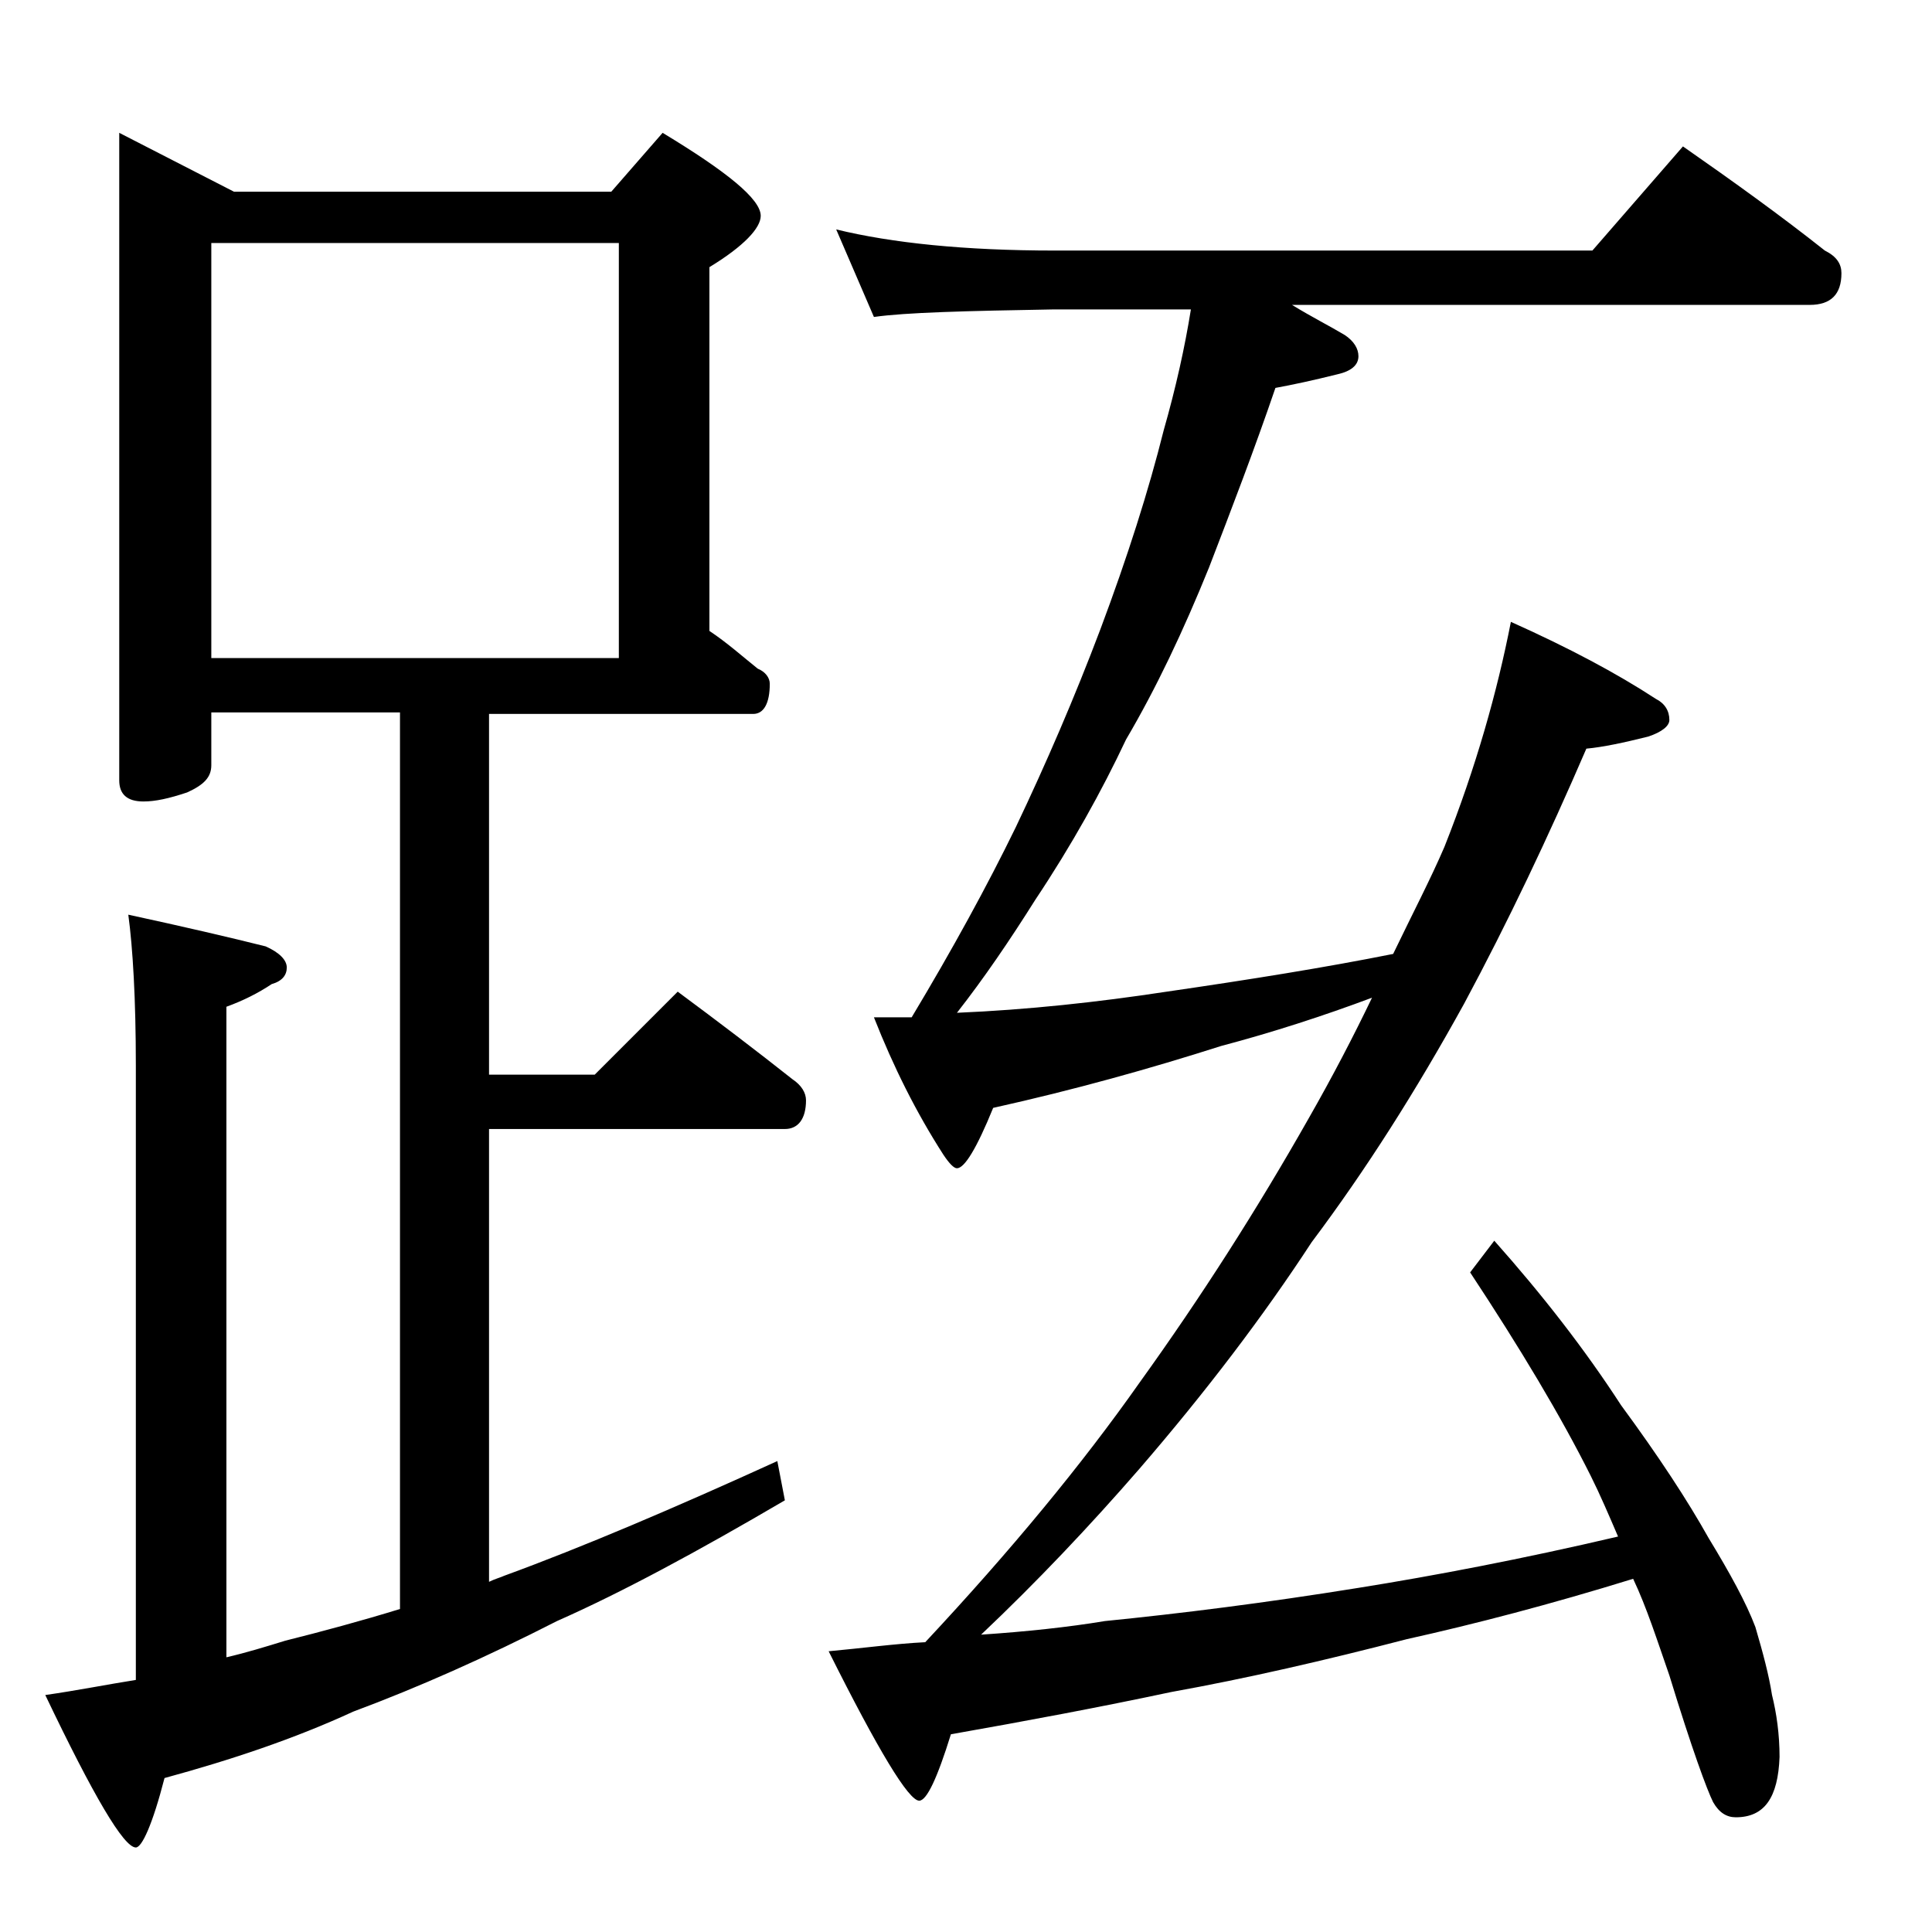 <?xml version="1.0" encoding="utf-8"?>
<!-- Generator: Adobe Illustrator 18.0.0, SVG Export Plug-In . SVG Version: 6.00 Build 0)  -->
<!DOCTYPE svg PUBLIC "-//W3C//DTD SVG 1.1//EN" "http://www.w3.org/Graphics/SVG/1.1/DTD/svg11.dtd">
<svg version="1.1" id="Layer_1" xmlns="http://www.w3.org/2000/svg" xmlns:xlink="http://www.w3.org/1999/xlink" x="0px" y="0px"
	 viewBox="0 0 128 128" enable-background="new 0 0 128 128" xml:space="preserve">
<path d="M7.9,8.8l7.6,3.9h25l3.4-3.9c4.3,2.6,6.5,4.4,6.5,5.5c0,0.8-1.1,2-3.4,3.4v24.1c1.2,0.8,2.2,1.7,3.2,2.5
	c0.5,0.2,0.8,0.6,0.8,1c0,1.3-0.4,2-1.1,2H32.4v23.9h7l5.5-5.5c2.7,2,5.2,3.9,7.6,5.8c0.6,0.4,0.9,0.9,0.9,1.4
	c0,1.2-0.5,1.9-1.4,1.9H32.4v30c0.4-0.2,0.8-0.3,1-0.4c5.2-1.9,11.3-4.5,18.1-7.6l0.5,2.6c-5.8,3.4-10.8,6.1-15.1,8
	c-4.7,2.4-9.2,4.4-13.5,6c-3.9,1.8-8.1,3.2-12.5,4.4c-0.8,3.1-1.5,4.6-1.9,4.6c-0.8,0-2.8-3.4-6-10.1c2.1-0.3,4.1-0.7,6-1V70.6
	c0-4.4-0.2-7.8-0.5-10c3.7,0.8,6.7,1.5,9.1,2.1c0.9,0.4,1.4,0.9,1.4,1.4s-0.3,0.9-1,1.1c-0.9,0.6-1.9,1.1-3,1.5v43.1
	c1.3-0.3,2.6-0.7,3.9-1.1c2.4-0.6,5-1.3,7.6-2.1V47.2H14v3.5c0,0.8-0.5,1.3-1.6,1.8c-1.2,0.4-2.1,0.6-2.9,0.6
	c-1.1,0-1.6-0.5-1.6-1.4V8.8z M14,43.6h27V16.1H14V43.6z M55.4,15.2c3.7,0.9,8.5,1.4,14.5,1.4h35.6l6-6.9c3.3,2.3,6.5,4.6,9.4,6.9
	c0.8,0.4,1.1,0.9,1.1,1.5c0,1.4-0.7,2.1-2.1,2.1H85.6c1.3,0.8,2.5,1.4,3.5,2c0.6,0.4,0.9,0.9,0.9,1.4c0,0.6-0.5,1-1.4,1.2
	c-1.6,0.4-3,0.7-4.1,0.9c-1.4,4.1-2.9,8-4.4,11.9c-1.7,4.2-3.5,8-5.5,11.4c-1.6,3.4-3.6,7-6,10.6c-1.7,2.7-3.4,5.2-5.2,7.5
	c4.7-0.2,9.3-0.7,13.9-1.4c5.5-0.8,10.5-1.6,15-2.5c1.3-2.7,2.5-5,3.4-7.1c2.1-5.3,3.5-10.3,4.4-14.9c3.8,1.7,7,3.4,9.6,5.1
	c0.6,0.3,0.9,0.8,0.9,1.4c0,0.4-0.5,0.8-1.4,1.1c-1.6,0.4-3,0.7-4.1,0.8c-2.5,5.8-5.2,11.5-8.1,16.9c-3.2,5.8-6.5,11-10.1,15.8
	c-3.2,4.9-7,9.9-11.4,15c-3.3,3.8-6.8,7.5-10.5,11c3-0.2,5.8-0.5,8.2-0.9c5-0.5,10.6-1.2,16.8-2.2c5-0.8,10.8-1.9,17.2-3.4
	c-0.6-1.4-1.2-2.8-1.8-4c-2-4-4.7-8.5-8-13.5l1.6-2.1c3.2,3.6,6,7.2,8.4,10.9c2.5,3.4,4.4,6.3,5.8,8.8c1.4,2.3,2.5,4.3,3.1,5.9
	c0.5,1.7,0.9,3.2,1.1,4.5c0.3,1.2,0.5,2.6,0.5,4.1c-0.1,2.7-1,4-2.9,4c-0.6,0-1.1-0.3-1.5-1c-0.4-0.8-1.4-3.5-2.9-8.4
	c-0.8-2.3-1.5-4.5-2.4-6.4c-5.5,1.7-10.5,3-15,4c-5.4,1.4-10.6,2.6-15.6,3.5c-4.7,1-9.5,1.9-14.6,2.8c-0.9,2.9-1.6,4.4-2.1,4.4
	c-0.7,0-2.7-3.3-6-9.9c2.2-0.2,4.4-0.5,6.4-0.6c5.7-6.1,10.4-11.8,14.2-17.2c4.1-5.7,7.8-11.5,11.2-17.5c1.6-2.8,3-5.5,4.2-8
	c-3.2,1.2-6.6,2.3-10,3.2c-4.7,1.5-9.7,2.9-15.1,4.1c-1.1,2.7-1.9,4-2.4,4c-0.2,0-0.5-0.3-0.9-0.9c-1.8-2.8-3.3-5.8-4.6-9.1h2.5
	c2.7-4.5,5-8.7,6.9-12.6c2-4.2,3.9-8.6,5.6-13.1c1.8-4.8,3.2-9.2,4.2-13.2c0.8-2.8,1.4-5.5,1.8-8h-9.1c-5.8,0.1-9.8,0.2-11.9,0.5
	L55.4,15.2z"/>
</svg>
